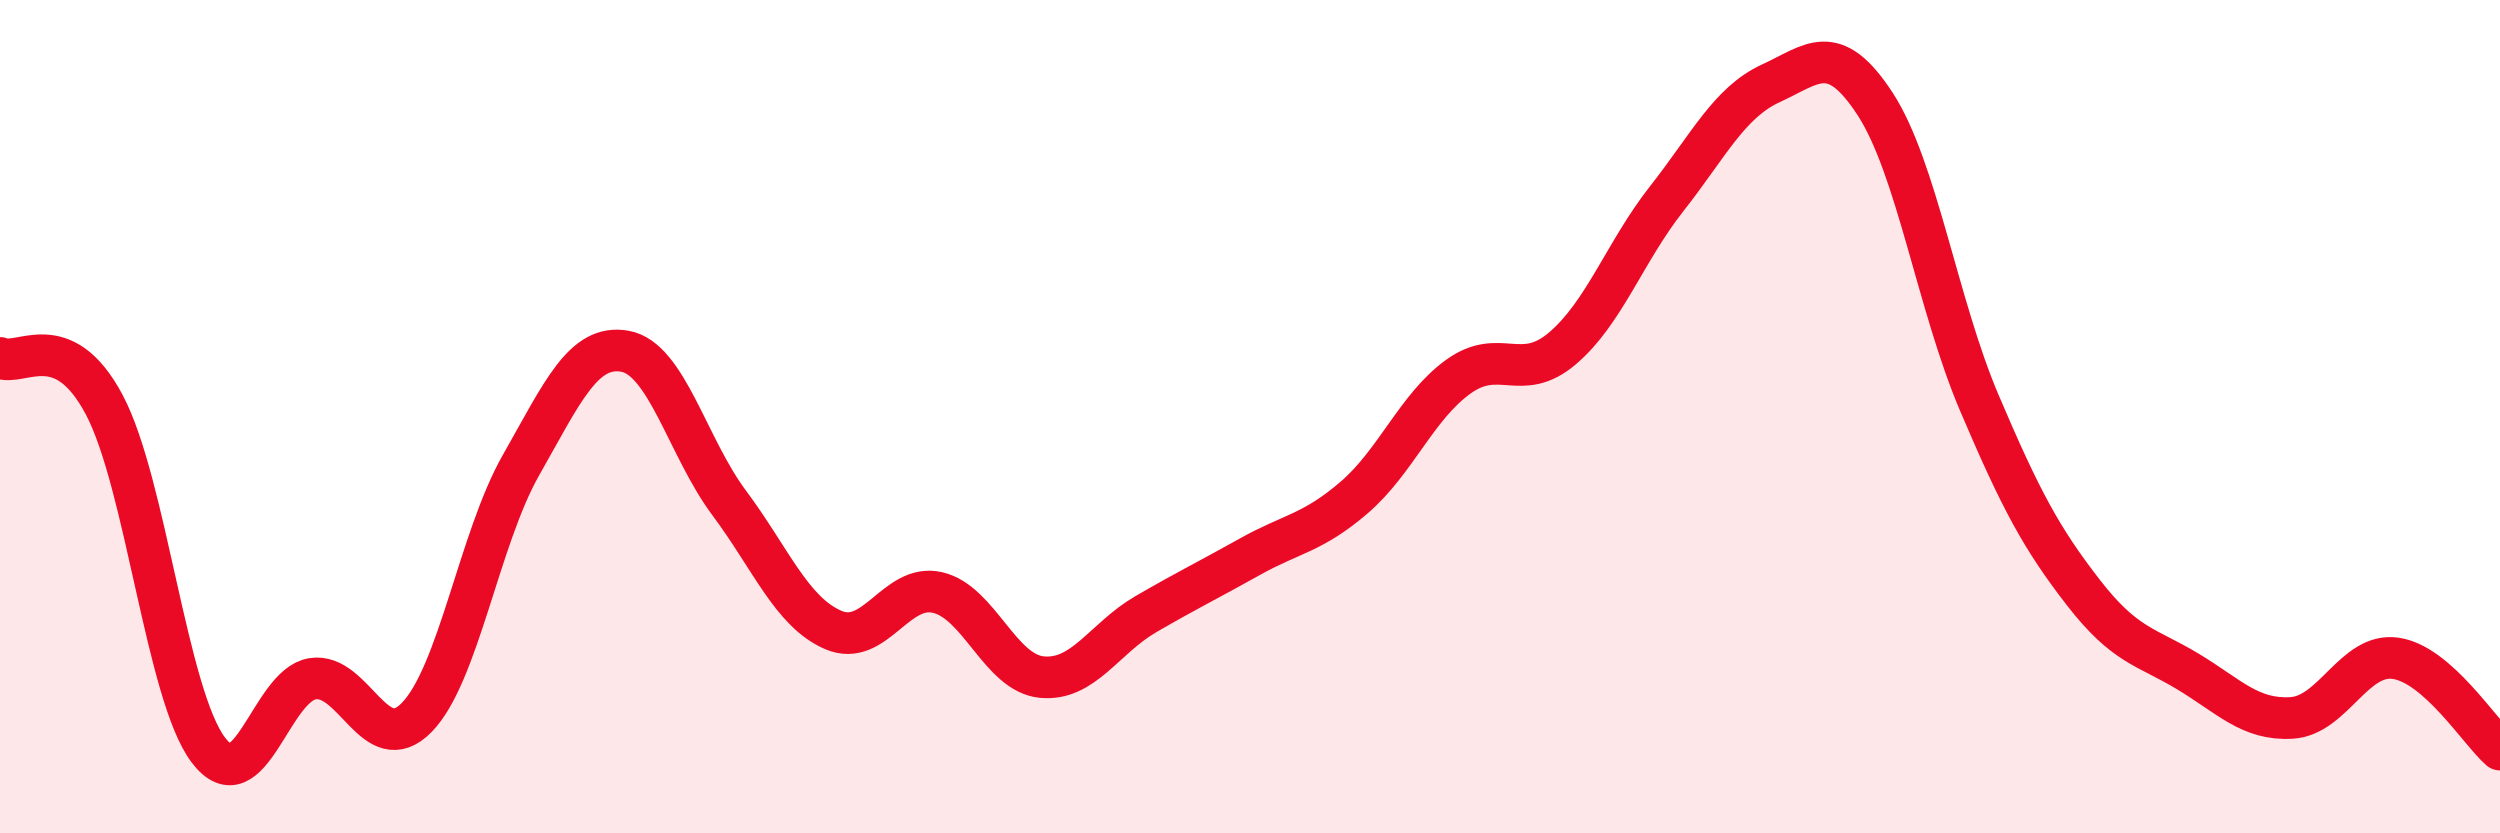 
    <svg width="60" height="20" viewBox="0 0 60 20" xmlns="http://www.w3.org/2000/svg">
      <path
        d="M 0,8.59 C 0.5,8.81 1.5,7.83 2.5,9.71 C 3.5,11.59 4,16.68 5,18 C 6,19.32 6.5,16.45 7.5,16.29 C 8.5,16.13 9,18.24 10,17.22 C 11,16.2 11.5,12.93 12.5,11.17 C 13.5,9.41 14,8.25 15,8.43 C 16,8.61 16.5,10.73 17.5,12.07 C 18.5,13.41 19,14.69 20,15.12 C 21,15.55 21.5,13.99 22.5,14.22 C 23.5,14.45 24,16.15 25,16.25 C 26,16.35 26.5,15.32 27.5,14.74 C 28.5,14.16 29,13.92 30,13.36 C 31,12.8 31.5,12.8 32.5,11.94 C 33.5,11.08 34,9.76 35,9.04 C 36,8.32 36.5,9.21 37.5,8.36 C 38.5,7.51 39,6.04 40,4.77 C 41,3.5 41.5,2.46 42.5,2 C 43.5,1.54 44,0.96 45,2.49 C 46,4.02 46.5,7.31 47.5,9.66 C 48.5,12.01 49,12.93 50,14.22 C 51,15.51 51.5,15.51 52.5,16.11 C 53.5,16.71 54,17.29 55,17.23 C 56,17.17 56.5,15.65 57.5,15.8 C 58.5,15.95 59.5,17.55 60,17.99L60 20L0 20Z"
        fill="#EB0A25"
        opacity="0.1"
        stroke-linecap="round"
        stroke-linejoin="round"
      />
      <path
        d="M 0,8.59 C 0.5,8.81 1.5,7.83 2.5,9.71 C 3.5,11.59 4,16.68 5,18 C 6,19.32 6.5,16.45 7.5,16.29 C 8.5,16.13 9,18.24 10,17.22 C 11,16.2 11.5,12.93 12.5,11.17 C 13.5,9.41 14,8.25 15,8.43 C 16,8.61 16.5,10.73 17.5,12.07 C 18.5,13.41 19,14.69 20,15.12 C 21,15.55 21.5,13.99 22.5,14.22 C 23.5,14.45 24,16.15 25,16.25 C 26,16.35 26.5,15.32 27.5,14.74 C 28.5,14.16 29,13.92 30,13.36 C 31,12.8 31.5,12.8 32.5,11.94 C 33.5,11.08 34,9.76 35,9.04 C 36,8.32 36.5,9.21 37.5,8.36 C 38.5,7.51 39,6.04 40,4.77 C 41,3.5 41.5,2.46 42.5,2 C 43.5,1.54 44,0.96 45,2.49 C 46,4.02 46.5,7.31 47.5,9.66 C 48.5,12.01 49,12.93 50,14.22 C 51,15.51 51.5,15.51 52.5,16.11 C 53.5,16.71 54,17.29 55,17.23 C 56,17.17 56.5,15.65 57.5,15.8 C 58.5,15.95 59.5,17.55 60,17.99"
        stroke="#EB0A25"
        stroke-width="1"
        fill="none"
        stroke-linecap="round"
        stroke-linejoin="round"
      />
    </svg>
  
